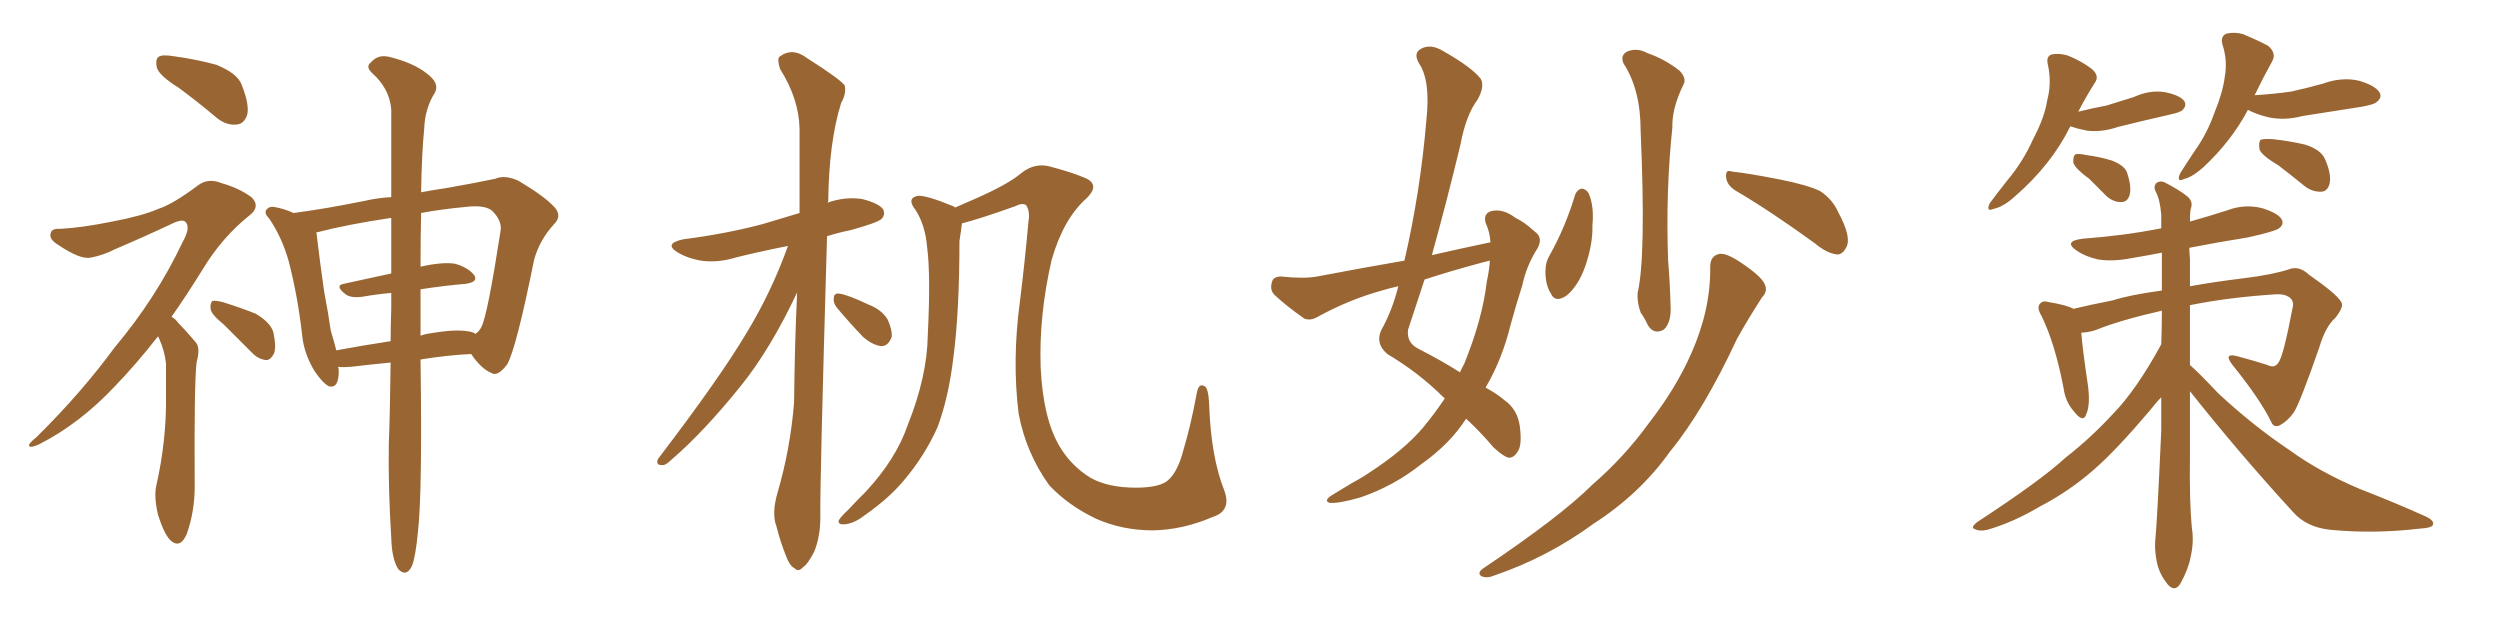 <svg xmlns="http://www.w3.org/2000/svg" xmlns:xlink="http://www.w3.org/1999/xlink" width="600" height="150"><path fill="#996633" padding="10" d="M42.92 21.09L42.92 21.09Q38.23 18.16 37.65 16.26L37.65 16.26Q37.21 14.21 38.09 13.62L38.09 13.62Q38.96 13.04 41.60 13.48L41.60 13.48Q47.02 14.21 51.86 15.53L51.86 15.53Q56.98 17.58 58.01 20.36L58.01 20.36Q59.91 25.20 59.33 27.54L59.33 27.54Q58.59 29.74 56.84 29.88L56.84 29.88Q54.35 30.18 52.00 28.27L52.00 28.27Q47.31 24.32 42.92 21.09ZM37.94 80.71L37.94 80.71Q32.52 87.60 27.69 92.58L27.69 92.58Q19.19 101.66 9.38 106.64L9.38 106.64Q7.47 107.52 7.03 107.08L7.03 107.08Q6.59 106.64 8.79 104.88L8.79 104.88Q19.48 94.34 27.54 83.35L27.54 83.35Q37.50 71.48 43.80 58.15L43.80 58.15Q45.70 54.79 44.68 53.47L44.68 53.47Q44.09 52.44 41.75 53.47L41.75 53.47Q34.28 56.98 27.69 59.77L27.69 59.77Q24.90 61.23 21.83 61.82L21.83 61.82Q19.34 62.40 13.92 58.74L13.92 58.74Q11.72 57.42 12.16 55.96L12.16 55.96Q12.45 54.79 14.36 54.93L14.36 54.93Q19.78 54.64 26.95 53.17L26.95 53.17Q33.98 51.86 38.09 50.10L38.09 50.10Q41.60 48.93 47.46 44.53L47.46 44.53Q49.95 42.63 53.17 43.95L53.17 43.95Q57.71 45.26 60.50 47.46L60.50 47.46Q62.40 49.51 60.21 51.42L60.21 51.42Q53.32 56.84 48.49 64.89L48.49 64.89Q44.68 71.04 41.16 76.03L41.16 76.03Q42.19 76.61 42.77 77.49L42.77 77.49Q44.53 79.25 46.88 82.03L46.88 82.03Q48.19 83.35 47.17 87.01L47.17 87.01Q46.58 92.43 46.73 116.75L46.73 116.75Q46.73 122.75 44.82 128.17L44.82 128.17Q43.21 131.84 40.87 129.64L40.87 129.64Q39.40 128.17 37.94 123.63L37.94 123.63Q36.91 119.24 37.50 116.60L37.50 116.60Q39.99 105.62 39.84 94.92L39.84 94.92Q39.84 91.26 39.84 87.30L39.84 87.30Q39.55 84.23 38.09 81.01L38.09 81.01Q37.94 80.86 37.94 80.71ZM53.76 77.93L53.76 77.93Q50.68 75.44 50.54 74.12L50.54 74.12Q50.39 72.80 50.98 72.22L50.98 72.22Q51.71 72.07 53.47 72.51L53.47 72.51Q57.71 73.83 61.38 75.29L61.38 75.29Q65.04 77.49 65.63 79.83L65.63 79.83Q66.36 83.35 65.77 84.81L65.77 84.81Q65.04 86.28 64.01 86.43L64.01 86.43Q62.11 86.28 60.64 84.81L60.64 84.81Q56.98 81.15 53.76 77.93ZM93.75 87.01L93.75 87.01Q89.06 87.45 84.23 88.04L84.23 88.04Q82.47 88.18 81.15 88.04L81.15 88.04Q81.30 88.48 81.30 89.06L81.30 89.06Q81.30 93.31 78.96 92.72L78.96 92.72Q77.49 91.99 75.59 89.21L75.59 89.21Q72.95 84.96 72.51 80.42L72.51 80.42Q71.48 71.19 69.29 62.70L69.29 62.70Q67.68 56.98 64.60 52.44L64.60 52.44Q63.13 50.98 64.16 50.10L64.16 50.10Q64.75 49.51 65.77 49.66L65.77 49.66Q68.26 50.10 70.46 51.12L70.46 51.12Q78.22 50.10 87.60 48.19L87.60 48.19Q90.82 47.46 93.90 47.31L93.90 47.31Q93.90 34.28 93.90 26.22L93.90 26.22Q93.46 21.24 89.36 17.58L89.36 17.58Q87.60 15.97 89.06 14.94L89.06 14.94Q90.67 13.04 93.31 13.62L93.31 13.62Q99.32 15.09 102.54 17.72L102.54 17.72Q105.47 19.92 104.44 22.12L104.44 22.12Q101.95 26.07 101.81 30.91L101.81 30.91Q101.22 36.77 101.07 46.14L101.07 46.14Q104.15 45.56 107.23 45.12L107.23 45.12Q113.82 43.95 118.80 42.92L118.80 42.92Q121.14 41.89 124.37 43.36L124.37 43.36Q130.81 47.17 133.15 49.80L133.15 49.80Q134.91 51.86 133.01 53.76L133.01 53.76Q129.49 57.57 128.17 62.40L128.17 62.40L128.17 62.40Q123.93 83.50 121.73 87.45L121.73 87.45Q119.38 90.53 117.92 89.50L117.92 89.50Q115.43 88.48 113.09 84.96L113.09 84.96Q107.23 85.25 100.93 86.28L100.93 86.28Q101.37 118.07 100.34 127.29L100.34 127.29Q99.76 133.59 98.88 135.79L98.88 135.79Q97.56 138.57 95.65 136.67L95.65 136.67Q94.04 134.33 93.90 129.05L93.90 129.05Q93.16 117.33 93.31 106.64L93.31 106.64Q93.60 99.32 93.75 87.01ZM100.93 69.43L100.93 69.43Q100.93 74.71 100.93 80.57L100.93 80.57Q102.10 80.13 103.42 79.98L103.42 79.98Q109.28 78.96 112.50 79.54L112.50 79.54Q113.53 79.69 114.11 80.13L114.11 80.13Q115.14 79.39 115.58 78.37L115.58 78.37Q117.04 75.44 120.12 55.52L120.12 55.52Q120.56 53.17 118.36 50.83L118.36 50.83Q116.75 49.07 111.77 49.66L111.77 49.66Q105.62 50.24 101.07 51.12L101.07 51.12Q100.93 56.98 100.93 64.01L100.93 64.01Q106.05 62.84 109.13 63.28L109.13 63.28Q112.35 64.16 113.82 66.06L113.82 66.06Q114.84 67.68 111.77 68.12L111.77 68.12Q106.64 68.55 100.93 69.43ZM93.90 65.63L93.90 65.63L93.90 65.63Q93.90 58.45 93.90 52.29L93.90 52.29Q83.06 53.91 75.88 55.81L75.88 55.81Q76.03 56.10 76.03 56.54L76.03 56.54Q76.76 62.70 77.78 69.87L77.78 69.87Q78.81 75.29 79.39 79.39L79.39 79.39Q80.13 81.74 80.71 84.08L80.71 84.08Q87.01 82.91 93.75 81.88L93.75 81.88Q93.75 78.08 93.90 74.12L93.90 74.12Q93.90 72.07 93.90 70.31L93.90 70.31Q90.38 70.61 87.16 71.19L87.16 71.19Q84.23 71.63 82.91 70.61L82.91 70.61Q80.27 68.55 82.47 68.12L82.47 68.12Q88.04 66.94 93.90 65.63ZM291.06 124.07L291.06 124.07Q283.89 127.15 276.71 127.29L276.71 127.29Q269.38 127.29 263.09 124.51L263.09 124.51Q256.35 121.29 251.81 116.46L251.81 116.46Q246.24 108.69 244.48 99.32L244.48 99.32Q242.87 86.57 244.78 72.36L244.78 72.36Q245.95 62.99 246.83 53.17L246.83 53.17Q247.27 50.68 246.24 49.22L246.24 49.22Q245.36 48.63 243.60 49.51L243.60 49.51Q234.96 52.59 230.86 53.61L230.86 53.61Q230.71 55.08 230.27 57.86L230.27 57.86Q230.27 74.71 228.81 85.84L228.81 85.84Q227.64 95.51 225 102.54L225 102.54Q221.92 109.42 216.94 115.28L216.94 115.28Q213.43 119.53 207.57 123.63L207.57 123.63Q204.93 125.68 202.73 125.83L202.73 125.83Q201.12 125.98 201.27 124.95L201.27 124.95Q201.71 124.07 203.61 122.31L203.61 122.31Q205.52 120.26 207.86 117.92L207.86 117.92Q215.04 110.16 217.82 102.10L217.82 102.10Q222.51 90.38 222.66 80.57L222.66 80.57Q223.39 66.06 222.51 59.33L222.51 59.33Q222.07 54.05 219.73 50.39L219.73 50.39Q217.53 47.61 220.17 47.02L220.17 47.02Q222.07 46.73 228.81 49.51L228.81 49.51Q229.10 49.66 229.25 49.80L229.25 49.80Q231.59 48.78 233.94 47.75L233.94 47.75Q241.99 44.24 245.21 41.46L245.21 41.46Q248.44 38.96 252.10 39.99L252.10 39.99Q257.52 41.46 259.86 42.48L259.86 42.48Q264.40 44.09 260.74 47.61L260.74 47.61Q255.18 52.59 252.39 62.40L252.39 62.40Q249.32 75.73 249.76 88.18L249.76 88.18Q250.34 100.63 254.44 107.37L254.44 107.37Q257.23 111.91 261.77 114.70L261.77 114.70Q266.02 117.04 272.61 117.04L272.61 117.04Q277.73 117.04 279.93 115.58L279.93 115.58Q282.57 113.67 284.03 107.96L284.03 107.96Q285.79 102.10 287.26 94.19L287.26 94.19Q287.70 91.85 289.16 92.72L289.16 92.72Q290.04 93.31 290.19 96.97L290.19 96.97Q290.63 109.72 293.85 117.77L293.85 117.77Q295.61 122.61 291.06 124.07ZM189.11 59.03L189.11 59.03Q182.37 60.35 176.51 61.82L176.51 61.82Q172.27 63.13 168.16 62.55L168.16 62.55Q164.94 61.96 162.74 60.64L162.74 60.64Q159.08 58.45 164.06 57.42L164.06 57.42Q174.32 56.10 183.11 53.76L183.11 53.76Q187.50 52.44 191.89 51.12L191.89 51.12Q191.89 40.28 191.89 30.91L191.89 30.91Q191.75 23.73 187.21 16.55L187.21 16.55Q186.47 14.21 187.06 13.62L187.06 13.62Q190.14 11.28 193.65 13.92L193.65 13.92Q201.71 19.04 202.73 20.51L202.73 20.51Q203.17 22.41 201.86 24.76L201.86 24.76Q198.93 34.13 198.78 48.34L198.78 48.34Q198.63 48.49 198.63 48.63L198.63 48.63Q202.73 47.17 206.84 47.75L206.84 47.75Q210.94 48.78 211.96 50.24L211.96 50.24Q212.55 51.56 211.52 52.59L211.52 52.59Q210.50 53.47 204.20 55.22L204.20 55.22Q201.27 55.81 198.49 56.69L198.49 56.69Q196.73 117.19 196.88 124.22L196.88 124.22Q196.88 128.76 195.41 132.42L195.41 132.42Q193.80 135.50 192.77 136.08L192.77 136.08Q191.60 137.40 190.72 136.38L190.72 136.38Q189.55 135.94 188.53 133.15L188.53 133.15Q187.21 129.79 186.33 126.27L186.33 126.27Q185.16 123.19 186.62 118.21L186.62 118.21Q189.70 107.67 190.58 96.53L190.58 96.53Q190.72 82.62 191.31 70.17L191.31 70.17Q185.01 83.64 177.83 92.58L177.83 92.58Q168.75 103.86 160.84 110.60L160.84 110.60Q159.67 111.77 158.79 111.62L158.79 111.62Q157.32 111.62 157.91 110.16L157.91 110.16Q173.00 90.38 179.30 79.69L179.30 79.69Q185.16 70.02 189.11 59.03ZM200.83 73.83L200.83 73.83L200.83 73.83Q199.95 72.66 200.10 71.63L200.10 71.63Q200.10 70.31 201.42 70.46L201.42 70.46Q203.47 70.75 208.45 73.10L208.45 73.10Q211.52 74.27 212.99 76.61L212.99 76.61Q214.16 79.10 214.01 80.86L214.01 80.86Q213.13 83.20 211.38 83.06L211.38 83.06Q209.33 82.76 207.13 80.86L207.13 80.86Q203.91 77.49 200.83 73.83ZM389.65 15.23L389.65 15.23Q388.77 13.18 390.67 12.30L390.67 12.30Q393.02 11.43 395.36 12.74L395.36 12.74Q399.61 14.21 403.13 16.99L403.13 16.99Q404.88 18.90 404.00 20.36L404.00 20.36Q401.22 26.07 401.37 30.62L401.37 30.62Q399.76 45.70 400.34 62.40L400.34 62.40Q400.78 67.68 400.93 73.10L400.93 73.10Q401.22 77.34 399.32 79.10L399.32 79.10Q396.97 80.42 395.51 78.08L395.51 78.08Q394.78 76.46 393.75 75L393.75 75Q392.87 72.51 393.02 70.31L393.02 70.31Q395.07 61.82 393.75 31.35L393.75 31.35Q393.75 21.53 389.65 15.23ZM378.08 46.58L378.08 46.58Q378.66 45.41 379.69 45.26L379.69 45.26Q380.71 45.41 381.30 46.44L381.30 46.44Q382.62 49.51 382.18 54.05L382.18 54.05Q382.32 58.59 380.42 64.01L380.42 64.01Q378.81 68.55 376.03 70.90L376.03 70.90Q373.24 72.80 372.22 70.46L372.22 70.46Q370.90 68.41 370.90 65.19L370.90 65.19Q370.90 62.99 371.78 61.52L371.78 61.52Q375.73 54.49 378.08 46.58ZM416.46 45.70L416.46 45.70Q414.40 44.38 414.26 42.48L414.26 42.48Q414.11 40.58 415.58 41.16L415.58 41.16Q419.68 41.60 427.15 43.07L427.15 43.07Q433.74 44.38 436.82 45.85L436.82 45.85Q439.75 47.75 441.21 50.98L441.21 50.98Q444.43 56.98 443.12 59.33L443.12 59.33Q442.24 61.08 440.92 61.08L440.92 61.08Q438.43 60.79 435.64 58.45L435.64 58.45Q424.95 50.68 416.46 45.70ZM410.45 64.01L410.45 64.01Q410.45 61.38 412.65 60.94L412.65 60.94Q414.26 60.64 417.77 62.99L417.77 62.99Q422.61 66.21 423.49 68.12L423.49 68.12Q424.37 69.87 422.90 71.34L422.90 71.34Q419.68 76.32 416.89 81.30L416.89 81.30Q408.84 98.58 400.78 108.40L400.78 108.40Q393.60 118.51 382.47 125.68L382.47 125.68Q371.48 133.74 358.59 138.13L358.59 138.13Q356.84 138.87 355.52 138.28L355.52 138.28Q354.49 137.55 355.81 136.52L355.81 136.52Q374.56 123.93 382.18 116.31L382.18 116.31Q389.79 109.72 395.65 101.66L395.65 101.66Q402.25 93.16 405.91 84.81L405.91 84.81Q410.60 74.27 410.45 64.01ZM346.73 95.65L346.73 95.65Q346.58 95.36 346.44 95.36L346.44 95.36Q340.58 89.50 332.96 84.96L332.96 84.96Q330.03 82.47 331.49 79.25L331.49 79.25Q334.13 74.56 335.60 68.70L335.60 68.70Q333.54 69.14 331.64 69.73L331.64 69.73Q323.73 71.92 316.26 76.03L316.26 76.03Q314.50 77.05 313.04 76.46L313.04 76.46Q308.64 73.39 305.86 70.75L305.86 70.75Q304.69 69.58 305.27 67.68L305.27 67.68Q305.57 66.36 307.47 66.36L307.47 66.36Q312.89 66.94 316.11 66.36L316.11 66.36Q326.81 64.31 337.06 62.55L337.06 62.55Q340.87 46.14 342.33 28.86L342.33 28.86Q343.36 19.34 340.58 15.23L340.58 15.23Q339.11 12.74 341.02 11.72L341.02 11.72Q343.36 10.40 346.44 12.30L346.44 12.30Q353.17 16.11 355.37 18.90L355.37 18.90Q356.40 20.65 354.64 23.88L354.64 23.88Q351.86 27.54 350.54 34.57L350.54 34.57Q347.31 48.05 343.65 61.23L343.65 61.23Q350.68 59.62 357.71 58.15L357.71 58.15Q357.57 55.66 356.54 53.47L356.54 53.47Q355.96 51.27 357.86 50.68L357.86 50.68Q360.64 49.95 363.72 52.29L363.72 52.29Q365.92 53.32 368.26 55.52L368.26 55.52Q370.46 56.98 368.99 59.62L368.99 59.62Q366.36 63.72 365.33 68.55L365.33 68.55Q363.87 73.10 362.55 77.93L362.55 77.93Q360.50 86.28 356.54 93.02L356.54 93.02Q359.47 94.63 360.94 95.95L360.94 95.95Q364.16 98.14 364.75 102.25L364.75 102.25Q365.33 106.79 364.31 108.25L364.31 108.25Q363.43 109.86 362.11 109.86L362.11 109.86Q360.79 109.57 358.45 107.37L358.45 107.37Q354.93 103.27 351.86 100.49L351.86 100.49Q348.05 106.49 341.02 111.47L341.02 111.47Q334.57 116.60 326.51 119.38L326.51 119.38Q321.39 120.85 319.19 120.70L319.19 120.70Q317.58 120.26 319.48 118.95L319.48 118.95Q321.97 117.48 324.32 116.02L324.32 116.02Q326.81 114.70 328.71 113.38L328.71 113.38Q337.06 107.96 341.60 102.54L341.60 102.54Q344.38 99.17 346.73 95.65ZM356.84 67.53L356.84 67.53L356.84 67.53Q357.42 64.89 357.57 62.55L357.57 62.55Q356.40 62.84 355.81 62.99L355.81 62.99Q348.63 64.89 341.89 67.09L341.89 67.09Q339.84 73.24 337.94 79.10L337.94 79.10Q337.50 82.32 340.58 83.79L340.58 83.79Q346.29 86.72 350.39 89.36L350.39 89.36Q350.83 88.33 351.42 87.30L351.42 87.30Q355.81 76.46 356.84 67.53ZM496.88 30.32L496.88 30.32Q492.33 39.55 483.54 47.17L483.54 47.17Q480.76 49.66 478.56 50.10L478.56 50.10Q476.51 50.98 477.54 48.78L477.54 48.78Q479.15 46.58 481.93 43.07L481.93 43.07Q485.60 38.67 487.94 33.40L487.94 33.40Q490.72 28.13 491.31 24.17L491.31 24.17Q492.48 19.78 491.46 15.38L491.46 15.38Q491.02 13.48 492.48 13.04L492.48 13.04Q494.38 12.74 496.29 13.33L496.29 13.33Q499.51 14.65 501.86 16.41L501.86 16.41Q504.05 18.16 502.73 19.92L502.73 19.92Q500.68 23.14 498.78 26.81L498.78 26.81Q502.29 25.93 505.52 25.34L505.52 25.34Q508.89 24.32 512.11 23.29L512.11 23.29Q515.92 21.53 519.58 22.12L519.58 22.12Q523.24 22.85 524.27 24.32L524.27 24.32Q524.85 25.34 523.83 26.37L523.83 26.37Q523.39 26.95 520.61 27.54L520.61 27.54Q514.16 29.00 508.30 30.47L508.30 30.47Q504.49 31.79 500.83 31.35L500.83 31.35Q498.63 30.91 496.88 30.32ZM501.42 42.92L501.42 42.92Q498.19 40.58 497.61 39.11L497.61 39.11Q497.46 37.65 498.05 37.06L498.05 37.06Q498.78 36.77 500.68 37.21L500.68 37.21Q504.05 37.65 506.84 38.53L506.84 38.53Q509.91 39.70 510.50 41.46L510.50 41.46Q511.67 44.97 511.08 46.88L511.08 46.88Q510.64 48.34 509.33 48.49L509.33 48.49Q507.42 48.63 505.66 47.17L505.66 47.17Q503.32 44.82 501.42 42.92ZM539.50 26.37L539.50 26.37Q535.55 33.84 528.81 40.14L528.81 40.14Q526.17 42.48 524.27 42.92L524.27 42.92Q522.22 43.95 523.24 41.60L523.24 41.60Q524.41 39.70 526.76 36.18L526.76 36.18Q529.69 32.08 531.45 27.10L531.45 27.10Q533.50 22.12 533.94 18.46L533.94 18.46Q534.67 14.50 533.35 10.55L533.35 10.55Q532.91 8.64 534.38 8.06L534.38 8.06Q536.43 7.62 538.33 8.20L538.33 8.20Q541.55 9.52 544.34 10.99L544.34 10.99Q546.39 12.74 545.36 14.65L545.36 14.65Q543.31 18.31 541.11 22.85L541.11 22.85Q545.80 22.56 549.90 21.97L549.90 21.97Q553.86 21.09 557.52 20.07L557.52 20.07Q561.91 18.46 566.02 19.34L566.02 19.34Q570.12 20.51 571.14 22.27L571.14 22.27Q571.73 23.44 570.41 24.46L570.41 24.46Q569.97 25.05 566.75 25.63L566.75 25.63Q559.42 26.81 552.69 27.83L552.69 27.83Q548.29 29.00 544.34 28.13L544.34 28.13Q541.41 27.39 539.50 26.37ZM546.83 39.70L546.83 39.70Q542.87 37.35 542.29 35.89L542.29 35.89Q541.99 34.13 542.58 33.54L542.58 33.54Q543.31 33.25 545.51 33.40L545.51 33.40Q549.61 33.84 553.27 34.72L553.27 34.72Q556.93 35.89 557.96 38.09L557.96 38.09Q559.57 41.75 559.13 43.95L559.13 43.95Q558.69 45.85 557.23 46.00L557.23 46.00Q555.03 46.14 553.13 44.68L553.13 44.68Q549.90 42.04 546.83 39.70ZM525.59 93.90L525.59 93.90L525.59 93.90Q525.59 101.66 525.59 109.28L525.59 109.28Q525.44 120.41 526.03 126.56L526.03 126.56Q526.61 130.08 525.73 133.74L525.73 133.74Q525.29 136.38 523.39 139.89L523.39 139.89Q522.07 142.24 520.31 140.33L520.31 140.33Q518.26 137.84 517.68 135.06L517.68 135.06Q517.09 132.28 517.24 129.93L517.24 129.93Q517.68 125.98 518.70 103.42L518.70 103.42Q518.70 99.02 518.70 95.36L518.70 95.36Q517.38 96.68 515.92 98.58L515.92 98.58Q507.71 108.25 502.44 112.79L502.44 112.79Q496.58 117.92 489.55 121.58L489.55 121.58Q483.11 125.39 476.95 127.15L476.95 127.15Q475.05 127.59 474.02 127.00L474.02 127.00Q472.71 126.71 474.61 125.24L474.61 125.24Q489.84 115.28 495.70 109.86L495.70 109.86Q501.71 105.18 507.13 99.32L507.13 99.32Q512.70 93.60 518.55 82.91L518.55 82.91Q518.55 82.76 518.70 82.62L518.70 82.62Q518.85 78.52 518.85 74.56L518.85 74.56Q508.59 76.90 502.88 79.25L502.88 79.25Q500.98 79.83 499.51 79.83L499.51 79.83Q499.80 83.79 501.12 92.58L501.12 92.58Q501.71 97.27 500.68 99.46L500.68 99.46Q499.95 101.66 497.61 98.58L497.61 98.58Q495.70 96.39 495.26 93.16L495.26 93.16Q493.21 82.47 489.99 75.88L489.99 75.88Q488.67 73.68 489.70 72.80L489.70 72.80Q490.28 72.07 491.75 72.51L491.75 72.51Q496.14 73.24 497.61 74.12L497.61 74.12Q501.86 73.10 507.13 72.07L507.13 72.07Q511.23 70.75 518.85 69.73L518.85 69.73Q518.85 65.04 518.85 60.64L518.85 60.64Q515.04 61.38 511.52 61.96L511.52 61.96Q507.13 62.84 503.47 62.26L503.47 62.26Q500.39 61.52 498.49 60.21L498.49 60.21Q494.97 57.86 499.95 57.28L499.95 57.28Q509.91 56.54 518.70 54.79L518.70 54.79Q518.70 53.03 518.70 51.56L518.70 51.56Q518.41 47.90 517.38 46.00L517.38 46.00Q516.80 44.97 517.38 44.09L517.38 44.09Q518.26 43.21 519.58 43.80L519.58 43.80Q523.24 45.70 525 47.17L525 47.17Q526.32 48.34 525.88 49.80L525.88 49.80Q525.59 50.39 525.59 53.17L525.59 53.17Q530.27 51.86 534.81 50.39L534.81 50.39Q538.77 48.93 542.87 49.95L542.87 49.95Q546.68 51.12 547.56 52.59L547.56 52.59Q548.29 53.76 546.97 54.79L546.97 54.79Q546.09 55.52 539.50 56.98L539.50 56.98Q532.18 58.15 525.44 59.47L525.44 59.47Q525.44 60.64 525.59 62.11L525.59 62.11Q525.59 65.48 525.59 68.70L525.59 68.70Q531.15 67.68 538.33 66.80L538.33 66.80Q545.51 65.92 549.46 64.60L549.46 64.60Q551.81 63.72 554.15 65.92L554.15 65.92Q560.89 70.61 561.91 72.51L561.91 72.51Q562.65 73.54 560.45 76.32L560.45 76.32Q558.11 78.37 556.64 83.35L556.64 83.35Q551.95 96.83 550.49 99.02L550.49 99.02Q549.02 101.07 547.12 102.10L547.12 102.10Q545.65 102.69 545.07 101.22L545.07 101.22Q542.43 95.80 535.69 87.45L535.69 87.45Q533.50 84.52 537.16 85.55L537.16 85.55Q540.97 86.57 544.19 87.60L544.19 87.60Q545.95 88.48 546.83 87.01L546.83 87.01Q548.00 85.55 550.20 73.97L550.20 73.97Q550.63 72.51 549.76 71.63L549.76 71.63Q548.73 70.61 546.53 70.61L546.53 70.61Q534.96 71.34 525.59 73.24L525.59 73.24Q525.59 80.42 525.59 87.60L525.59 87.60Q528.22 89.94 532.32 94.34L532.32 94.34Q540.82 102.25 549.61 108.11L549.61 108.11Q556.64 113.23 566.31 117.33L566.31 117.33Q574.95 120.70 582.13 123.93L582.13 123.93Q584.33 124.95 583.89 125.98L583.89 125.98Q583.59 126.71 580.81 126.86L580.81 126.86Q569.82 128.17 559.28 127.15L559.28 127.15Q553.56 126.56 550.34 122.90L550.34 122.90Q537.45 108.84 525.59 93.90Z"/></svg>